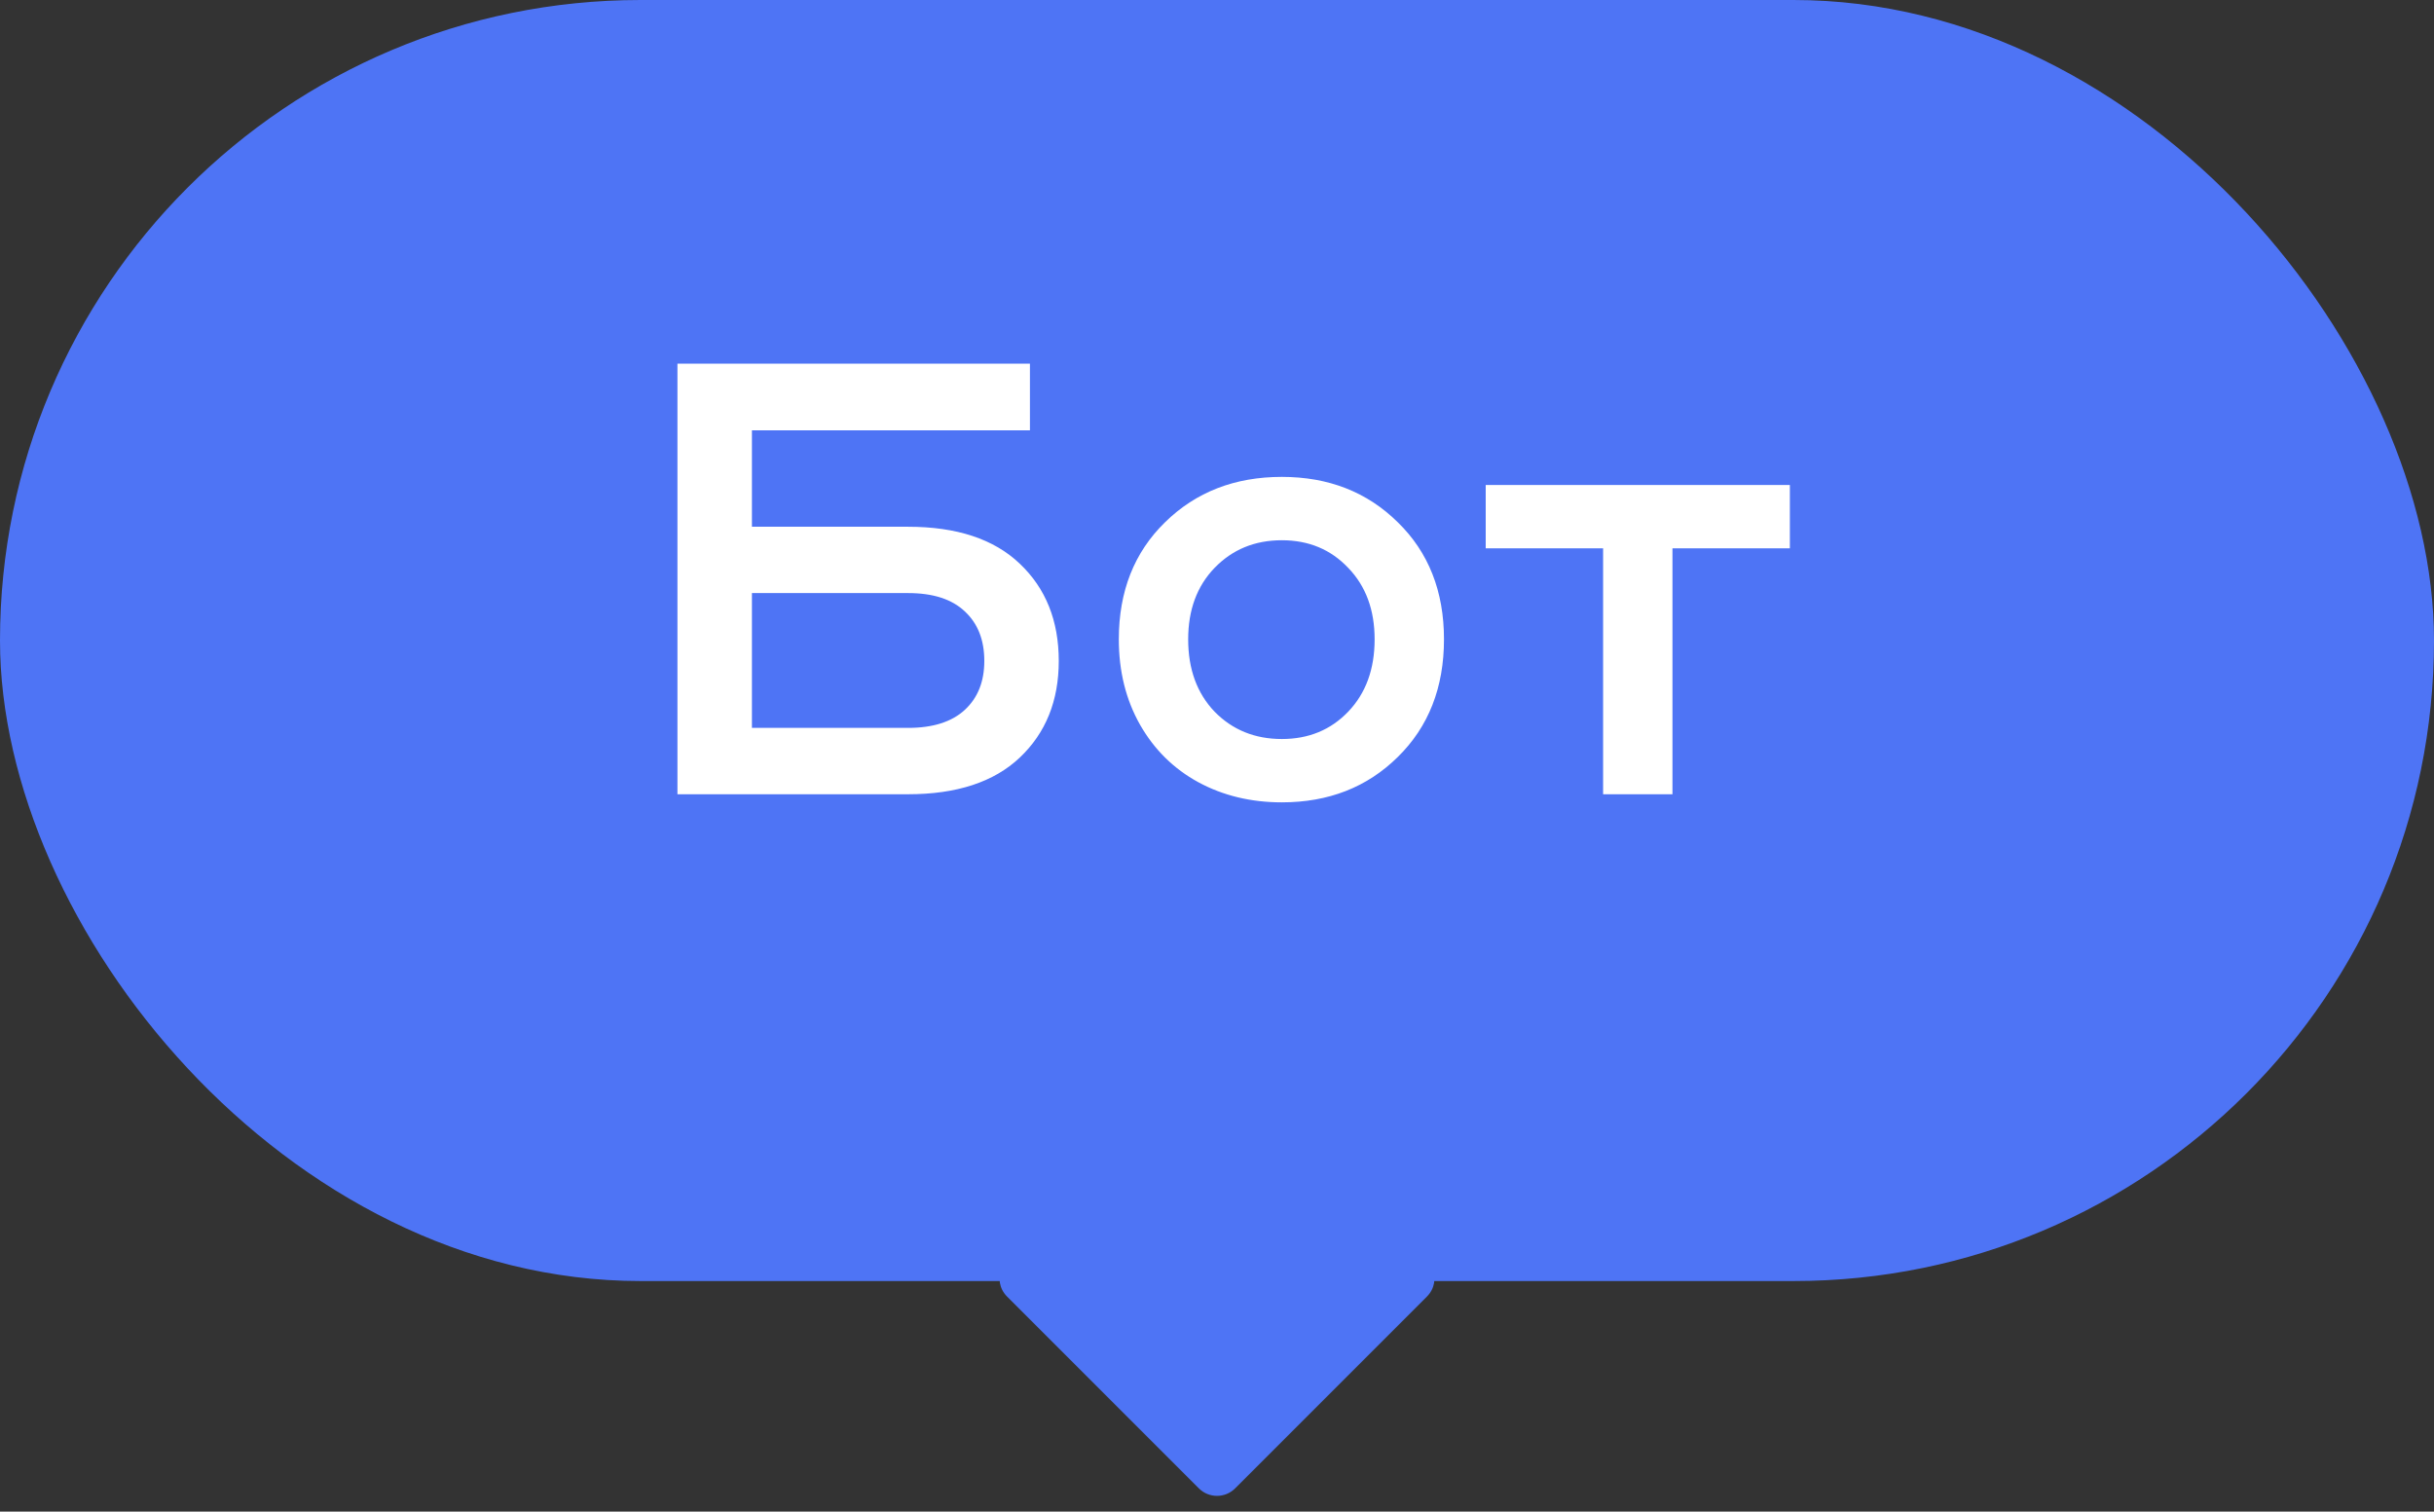 <?xml version="1.0" encoding="UTF-8"?> <svg xmlns="http://www.w3.org/2000/svg" width="95" height="59" viewBox="0 0 95 59" fill="none"><rect x="0" y="0" width="95" height="59" fill="#333333" stroke="none"/><rect width="95" height="50" rx="25" fill="#4E74F5"></rect><path d="M29.348 16.797V20.559H35.441C37.34 20.559 38.793 21.039 39.801 22C40.816 22.961 41.324 24.227 41.324 25.797C41.324 27.352 40.816 28.609 39.801 29.57C38.793 30.523 37.34 31 35.441 31H26.441V14.195H40.199V16.797H29.348ZM29.348 28.41H35.441C36.41 28.41 37.148 28.176 37.656 27.707C38.164 27.238 38.418 26.602 38.418 25.797C38.418 24.977 38.164 24.332 37.656 23.863C37.156 23.387 36.418 23.148 35.441 23.148H29.348V28.41ZM50.031 31.316C48.828 31.316 47.742 31.055 46.773 30.531C45.812 30.008 45.055 29.262 44.5 28.293C43.945 27.316 43.668 26.203 43.668 24.953C43.668 23.078 44.27 21.555 45.473 20.383C46.676 19.203 48.195 18.613 50.031 18.613C51.852 18.613 53.359 19.203 54.555 20.383C55.758 21.555 56.359 23.078 56.359 24.953C56.359 26.836 55.758 28.367 54.555 29.547C53.359 30.727 51.852 31.316 50.031 31.316ZM50.031 28.844C51.078 28.844 51.941 28.488 52.621 27.777C53.309 27.059 53.652 26.117 53.652 24.953C53.652 23.805 53.309 22.875 52.621 22.164C51.941 21.445 51.078 21.086 50.031 21.086C48.977 21.086 48.102 21.445 47.406 22.164C46.719 22.875 46.375 23.805 46.375 24.953C46.375 26.117 46.719 27.059 47.406 27.777C48.102 28.488 48.977 28.844 50.031 28.844ZM57.988 21.402V18.93H69.859V21.402H65.277V31H62.57V21.402H57.988Z" fill="white"></path><path d="M54.985 48.9C55.876 48.9 56.322 49.977 55.692 50.607L48.207 58.092C47.817 58.482 47.183 58.482 46.793 58.092L39.308 50.607C38.678 49.977 39.124 48.9 40.015 48.9H54.985Z" fill="#4E74F5"></path></svg> 